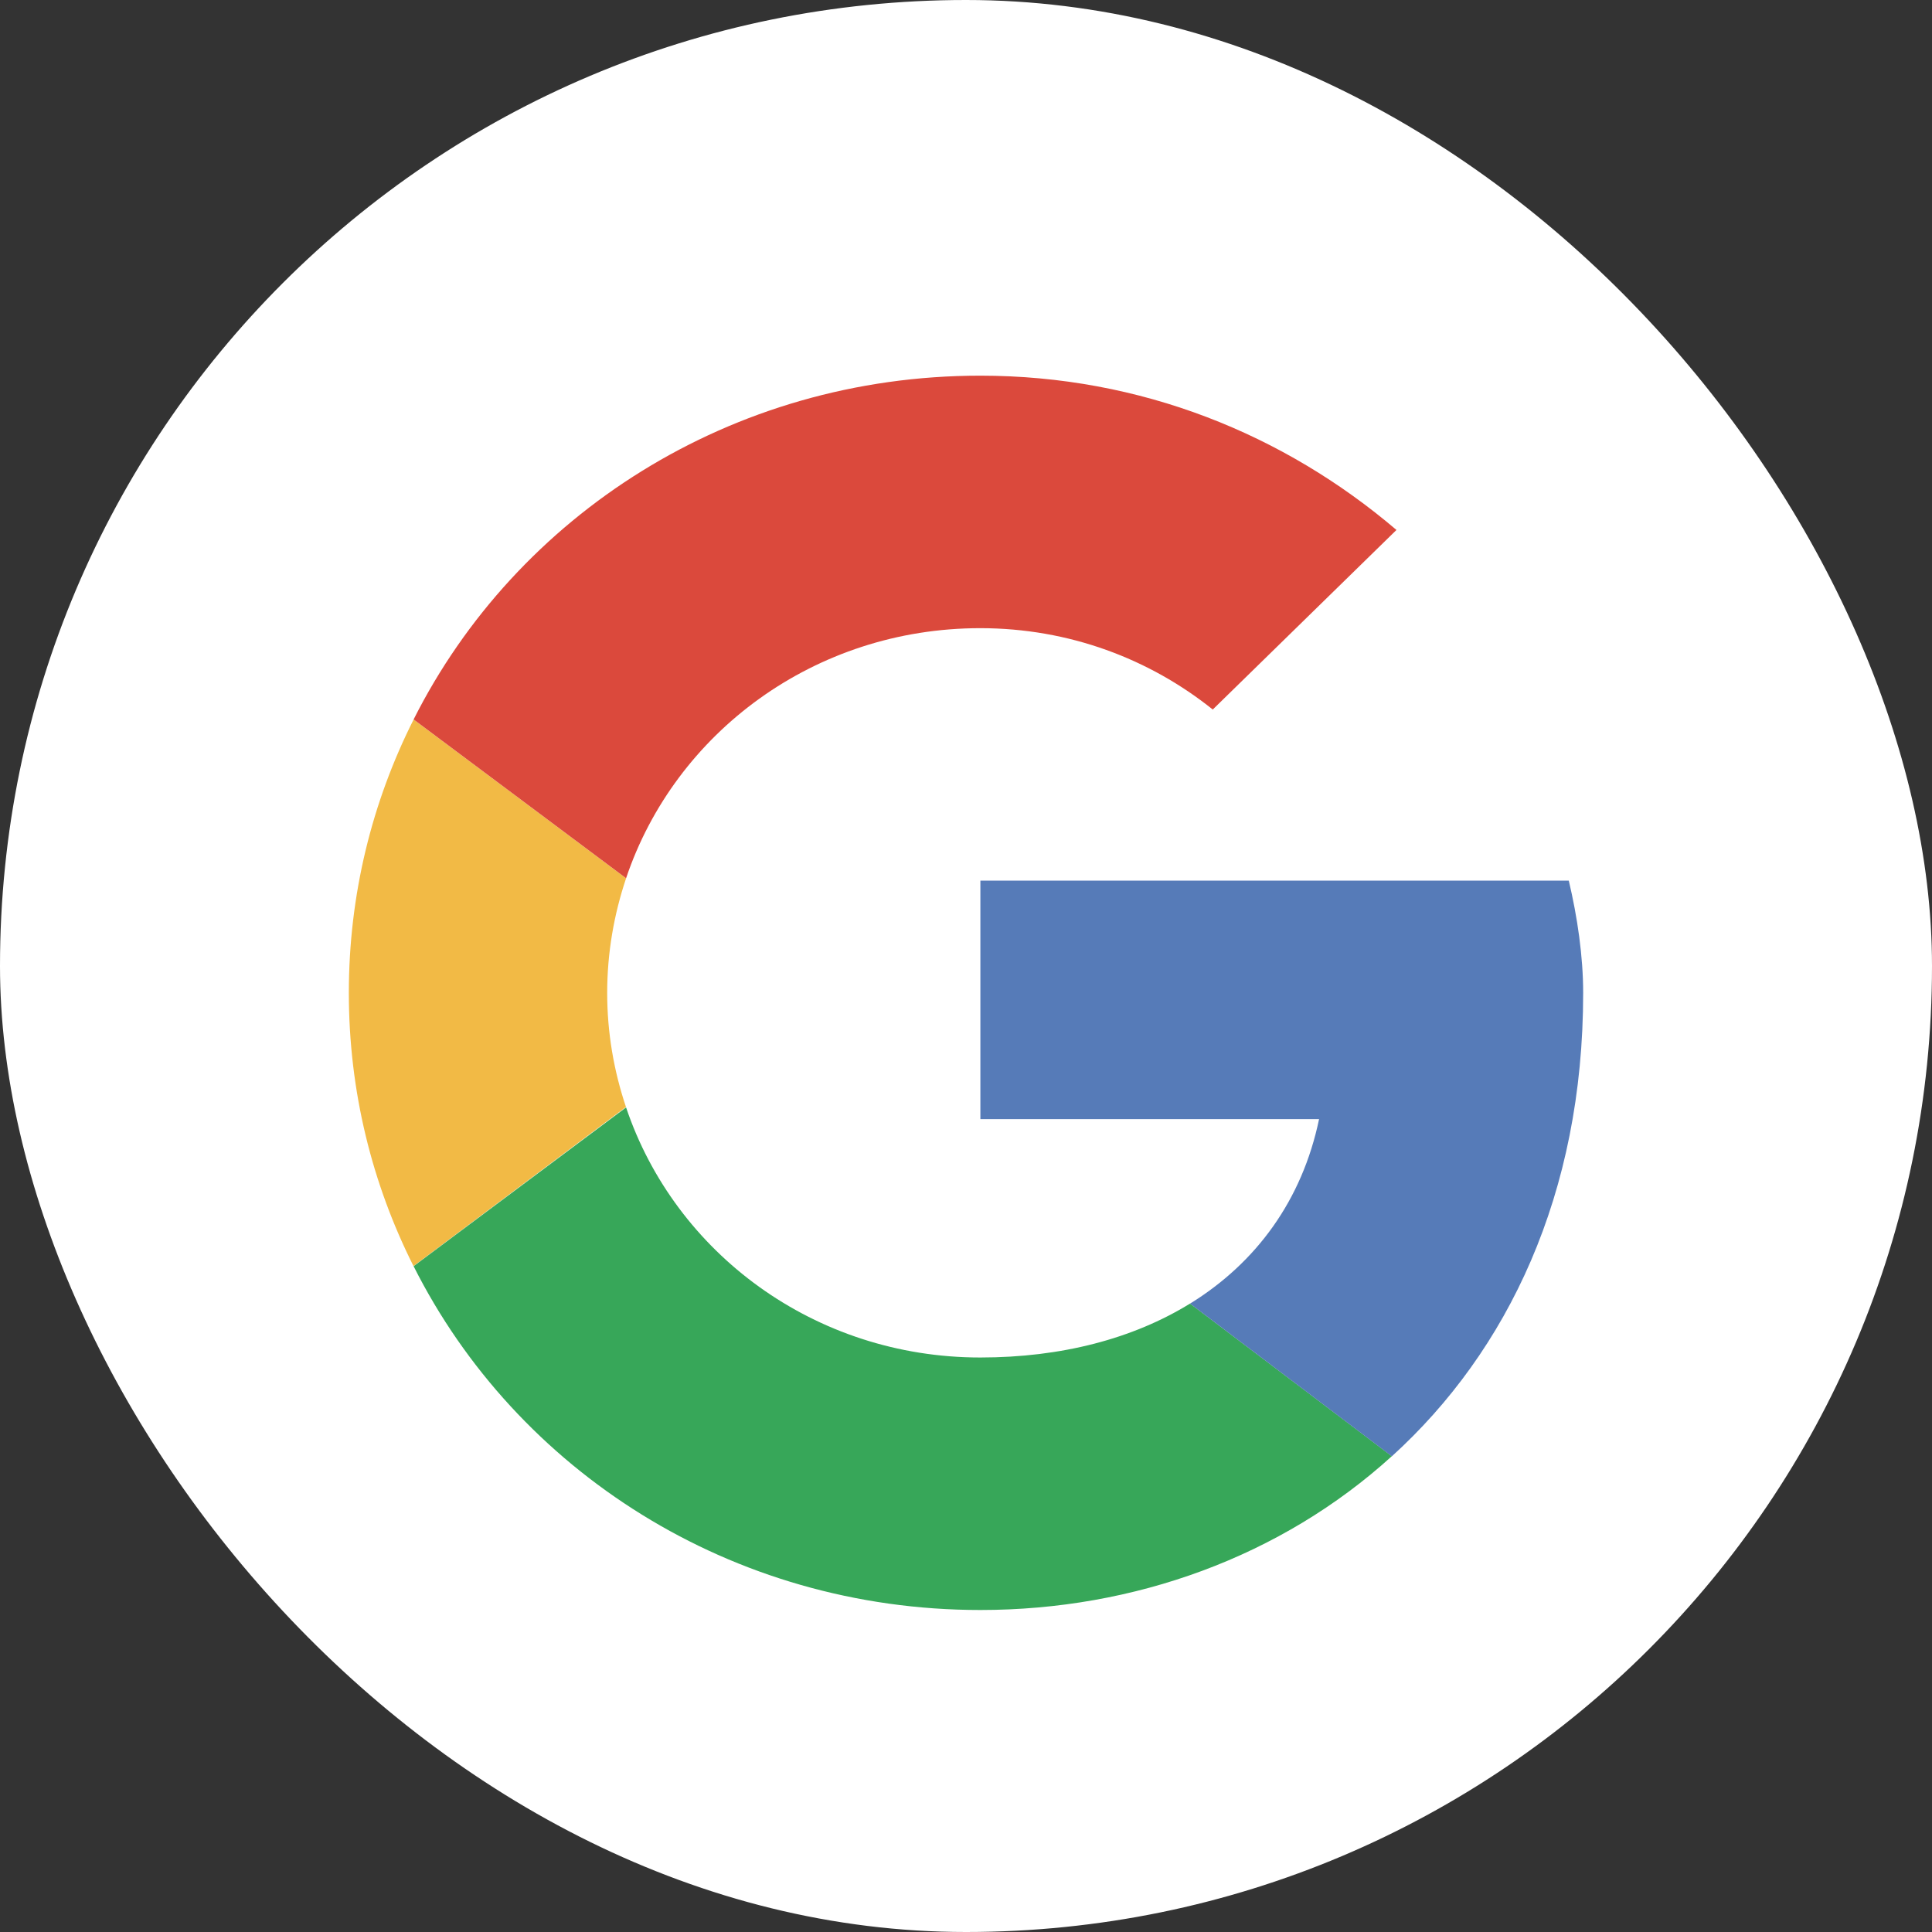 <svg width="36" height="36" viewBox="0 0 36 36" fill="none" xmlns="http://www.w3.org/2000/svg">
<rect x="0" y="0" width="36" height="36" fill="#333333" stroke="none"/>
<rect width="36" height="36" rx="18" fill="white"/>
<g clip-path="url(#clip0_1536_69214)">
<path d="M11.314 18.501C11.314 17.754 11.441 17.037 11.666 16.366L7.707 13.407C6.934 14.94 6.5 16.667 6.5 18.501C6.5 20.334 6.934 22.059 7.705 23.592L11.664 20.627C11.439 19.958 11.314 19.244 11.314 18.501Z" fill="#F2BA45"/>
<path d="M18.266 11.705C19.924 11.705 21.423 12.28 22.598 13.221L26.021 9.875C23.936 8.098 21.262 7 18.266 7C13.617 7 9.621 9.603 7.707 13.406L11.666 16.365C12.578 13.654 15.179 11.705 18.266 11.705Z" fill="#DB493C"/>
<path d="M18.266 25.295C15.179 25.295 12.578 23.346 11.666 20.635L7.707 23.594C9.621 27.398 13.617 30 18.268 30C21.138 30 23.878 29.003 25.935 27.134L22.175 24.29C21.115 24.944 19.779 25.295 18.268 25.295" fill="#37A759"/>
<path d="M29.5 18.501C29.5 17.821 29.393 17.089 29.232 16.409H18.268V20.853H24.579C24.263 22.368 23.405 23.532 22.175 24.291L25.935 27.136C28.096 25.174 29.5 22.251 29.5 18.502" fill="#567BB8"/>
</g>
<defs>
<clipPath id="clip0_1536_69214">
<rect width="23" height="23" fill="white" transform="translate(6.5 7)"/>
</clipPath>
</defs>
</svg>
